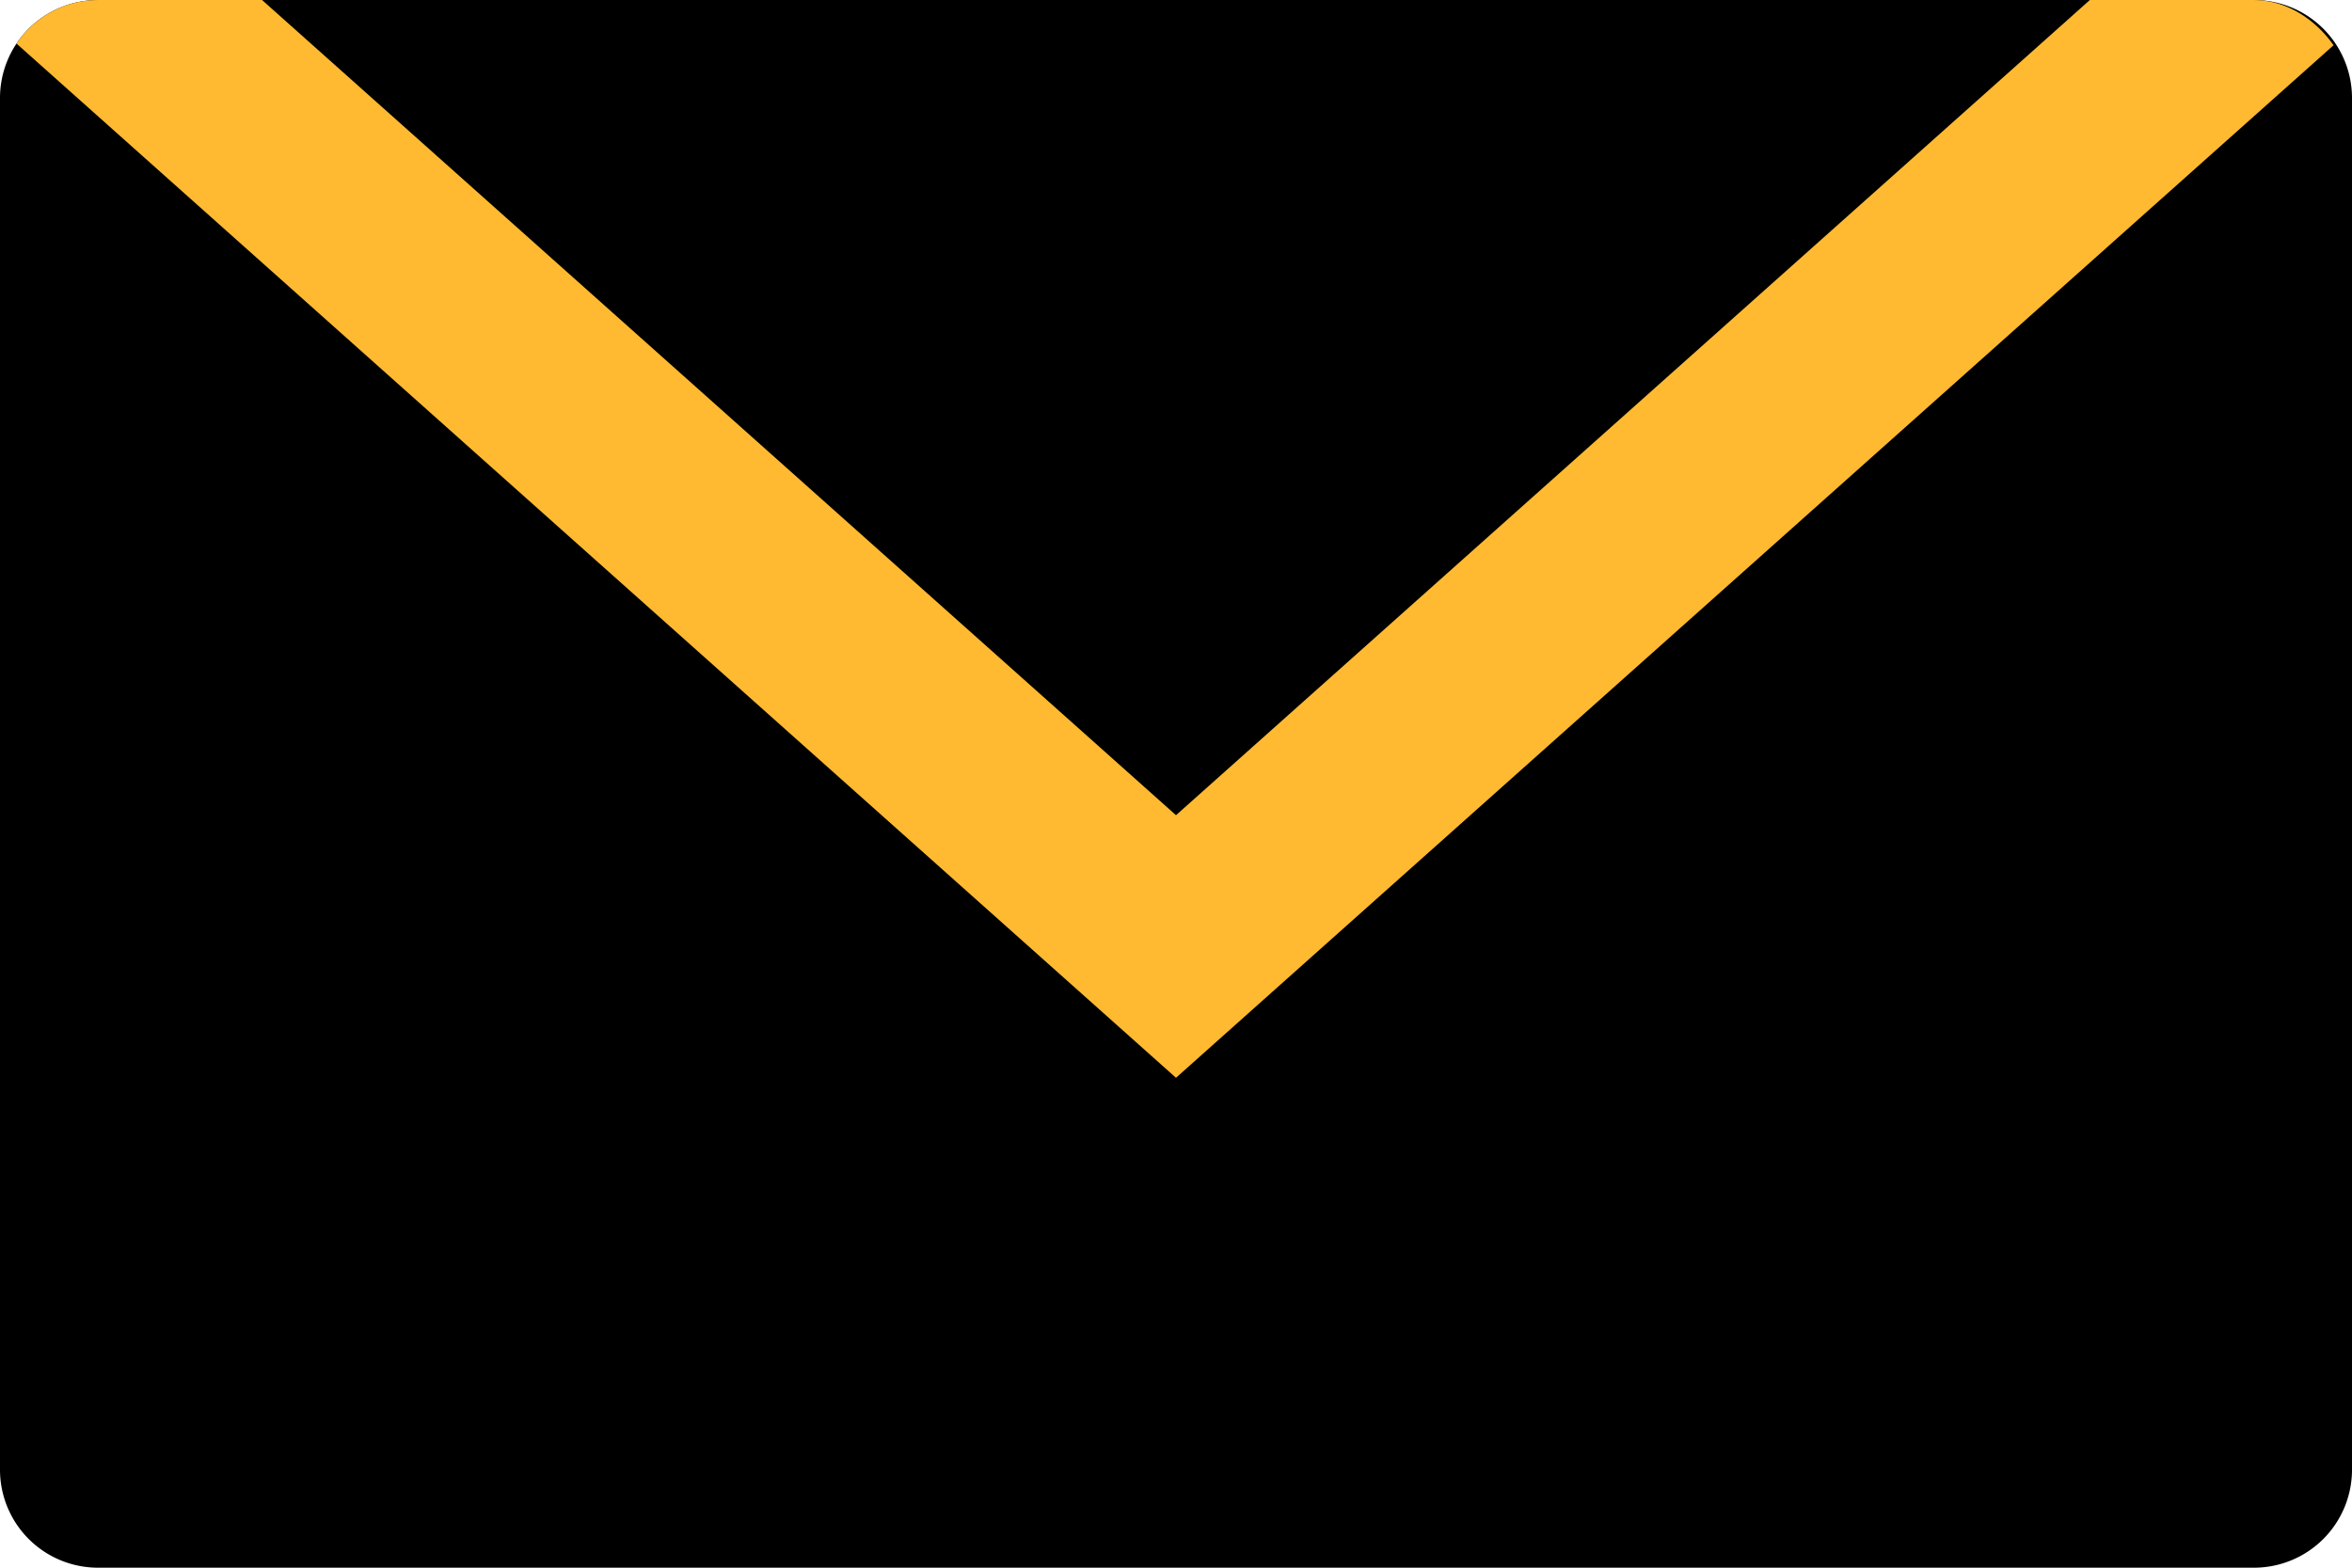 <svg xmlns="http://www.w3.org/2000/svg" xmlns:xlink="http://www.w3.org/1999/xlink" width="24" height="16" viewBox="0 0 24 16">
  <defs>
    <clipPath id="clip-path">
      <rect id="長方形_33" data-name="長方形 33" width="24" height="16" rx="1" fill="#fff"/>
    </clipPath>
  </defs>
  <g id="グループ_73" data-name="グループ 73" transform="translate(-259 -29)">
    <path id="パス_28" data-name="パス 28" d="M1,0H23a1,1,0,0,1,1,1V15a1,1,0,0,1-1,1H1a1,1,0,0,1-1-1V1A1,1,0,0,1,1,0Z" transform="translate(259 29)"/>
    <g id="マスクグループ_5" data-name="マスクグループ 5" transform="translate(259 29)" clip-path="url(#clip-path)">
      <g id="パス_26" data-name="パス 26" transform="translate(26.571 12) rotate(180)">
        <path d="M 26.52 13 L 2.623 13 L 14.571 2.34 L 26.52 13 Z" stroke="none"/>
        <path d="M 14.571 3.68 L 5.246 12 L 23.897 12 L 14.571 3.68 M 14.571 1 L 29.143 14 L -1.9073486328125e-06 14 L 14.571 1 Z" stroke="none" fill="#ffba31"/>
      </g>
    </g>
  </g>
</svg>
